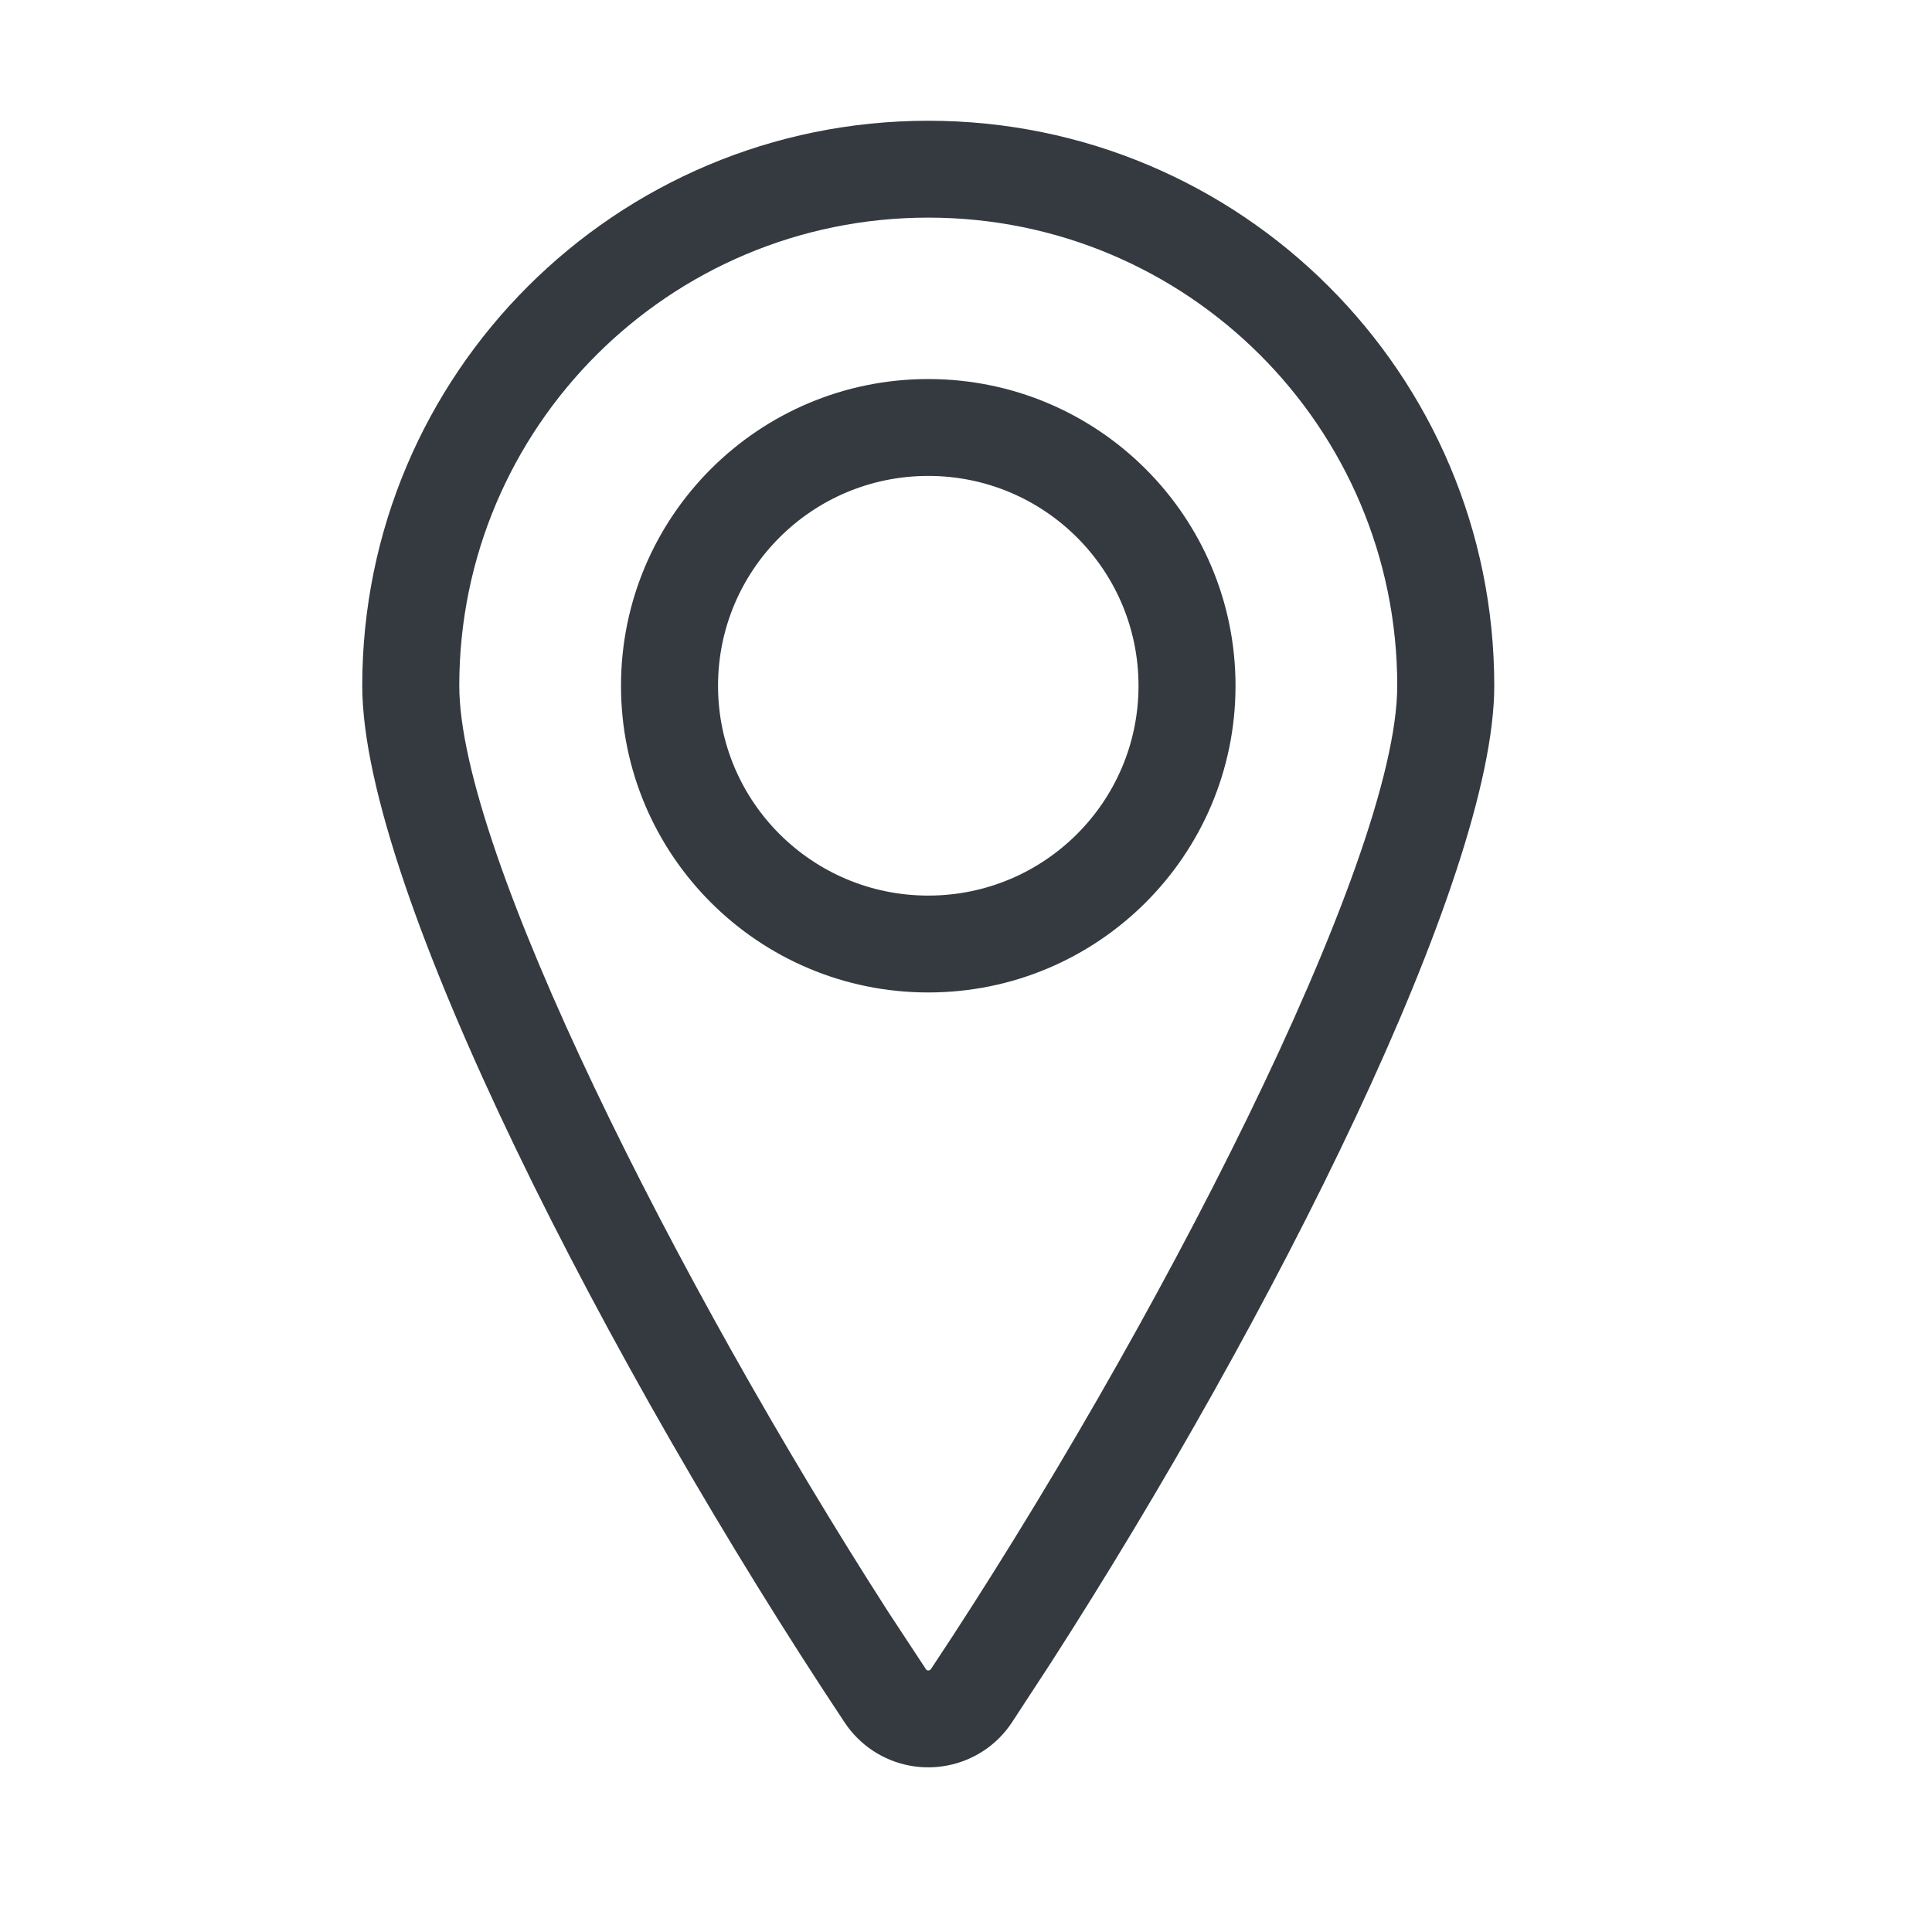 <svg xmlns="http://www.w3.org/2000/svg" width="20" height="20" viewBox="0 0 72 72">
    <path fill="#343A40" d="M34.594 4.5c11.65 0 21.093 9.427 21.093 21.056 0 7.155-8.238 23.525-16.52 36.406l-1.46 2.235c-1.14 1.715-3.457 2.183-5.18 1.045-.414-.275-.772-.632-1.047-1.046C22.737 51.04 13.5 33.132 13.5 25.556 13.5 13.927 22.944 4.5 34.594 4.5zm0 3.61c-9.653 0-17.478 7.811-17.478 17.446 0 6.183 8.116 22.261 15.992 34.524l1.416 2.152c.059.039.134.024.17-.031 8.28-12.458 17.377-30.098 17.377-36.645 0-9.635-7.825-17.446-17.477-17.446zm0 6.016c6.324 0 11.45 5.117 11.45 11.43s-5.126 11.43-11.45 11.43c-6.324 0-11.451-5.117-11.451-11.43s5.127-11.43 11.45-11.43zm0 3.61c-4.327 0-7.835 3.5-7.835 7.82s3.508 7.82 7.835 7.82 7.835-3.5 7.835-7.82-3.508-7.82-7.835-7.82z"/>
</svg>
